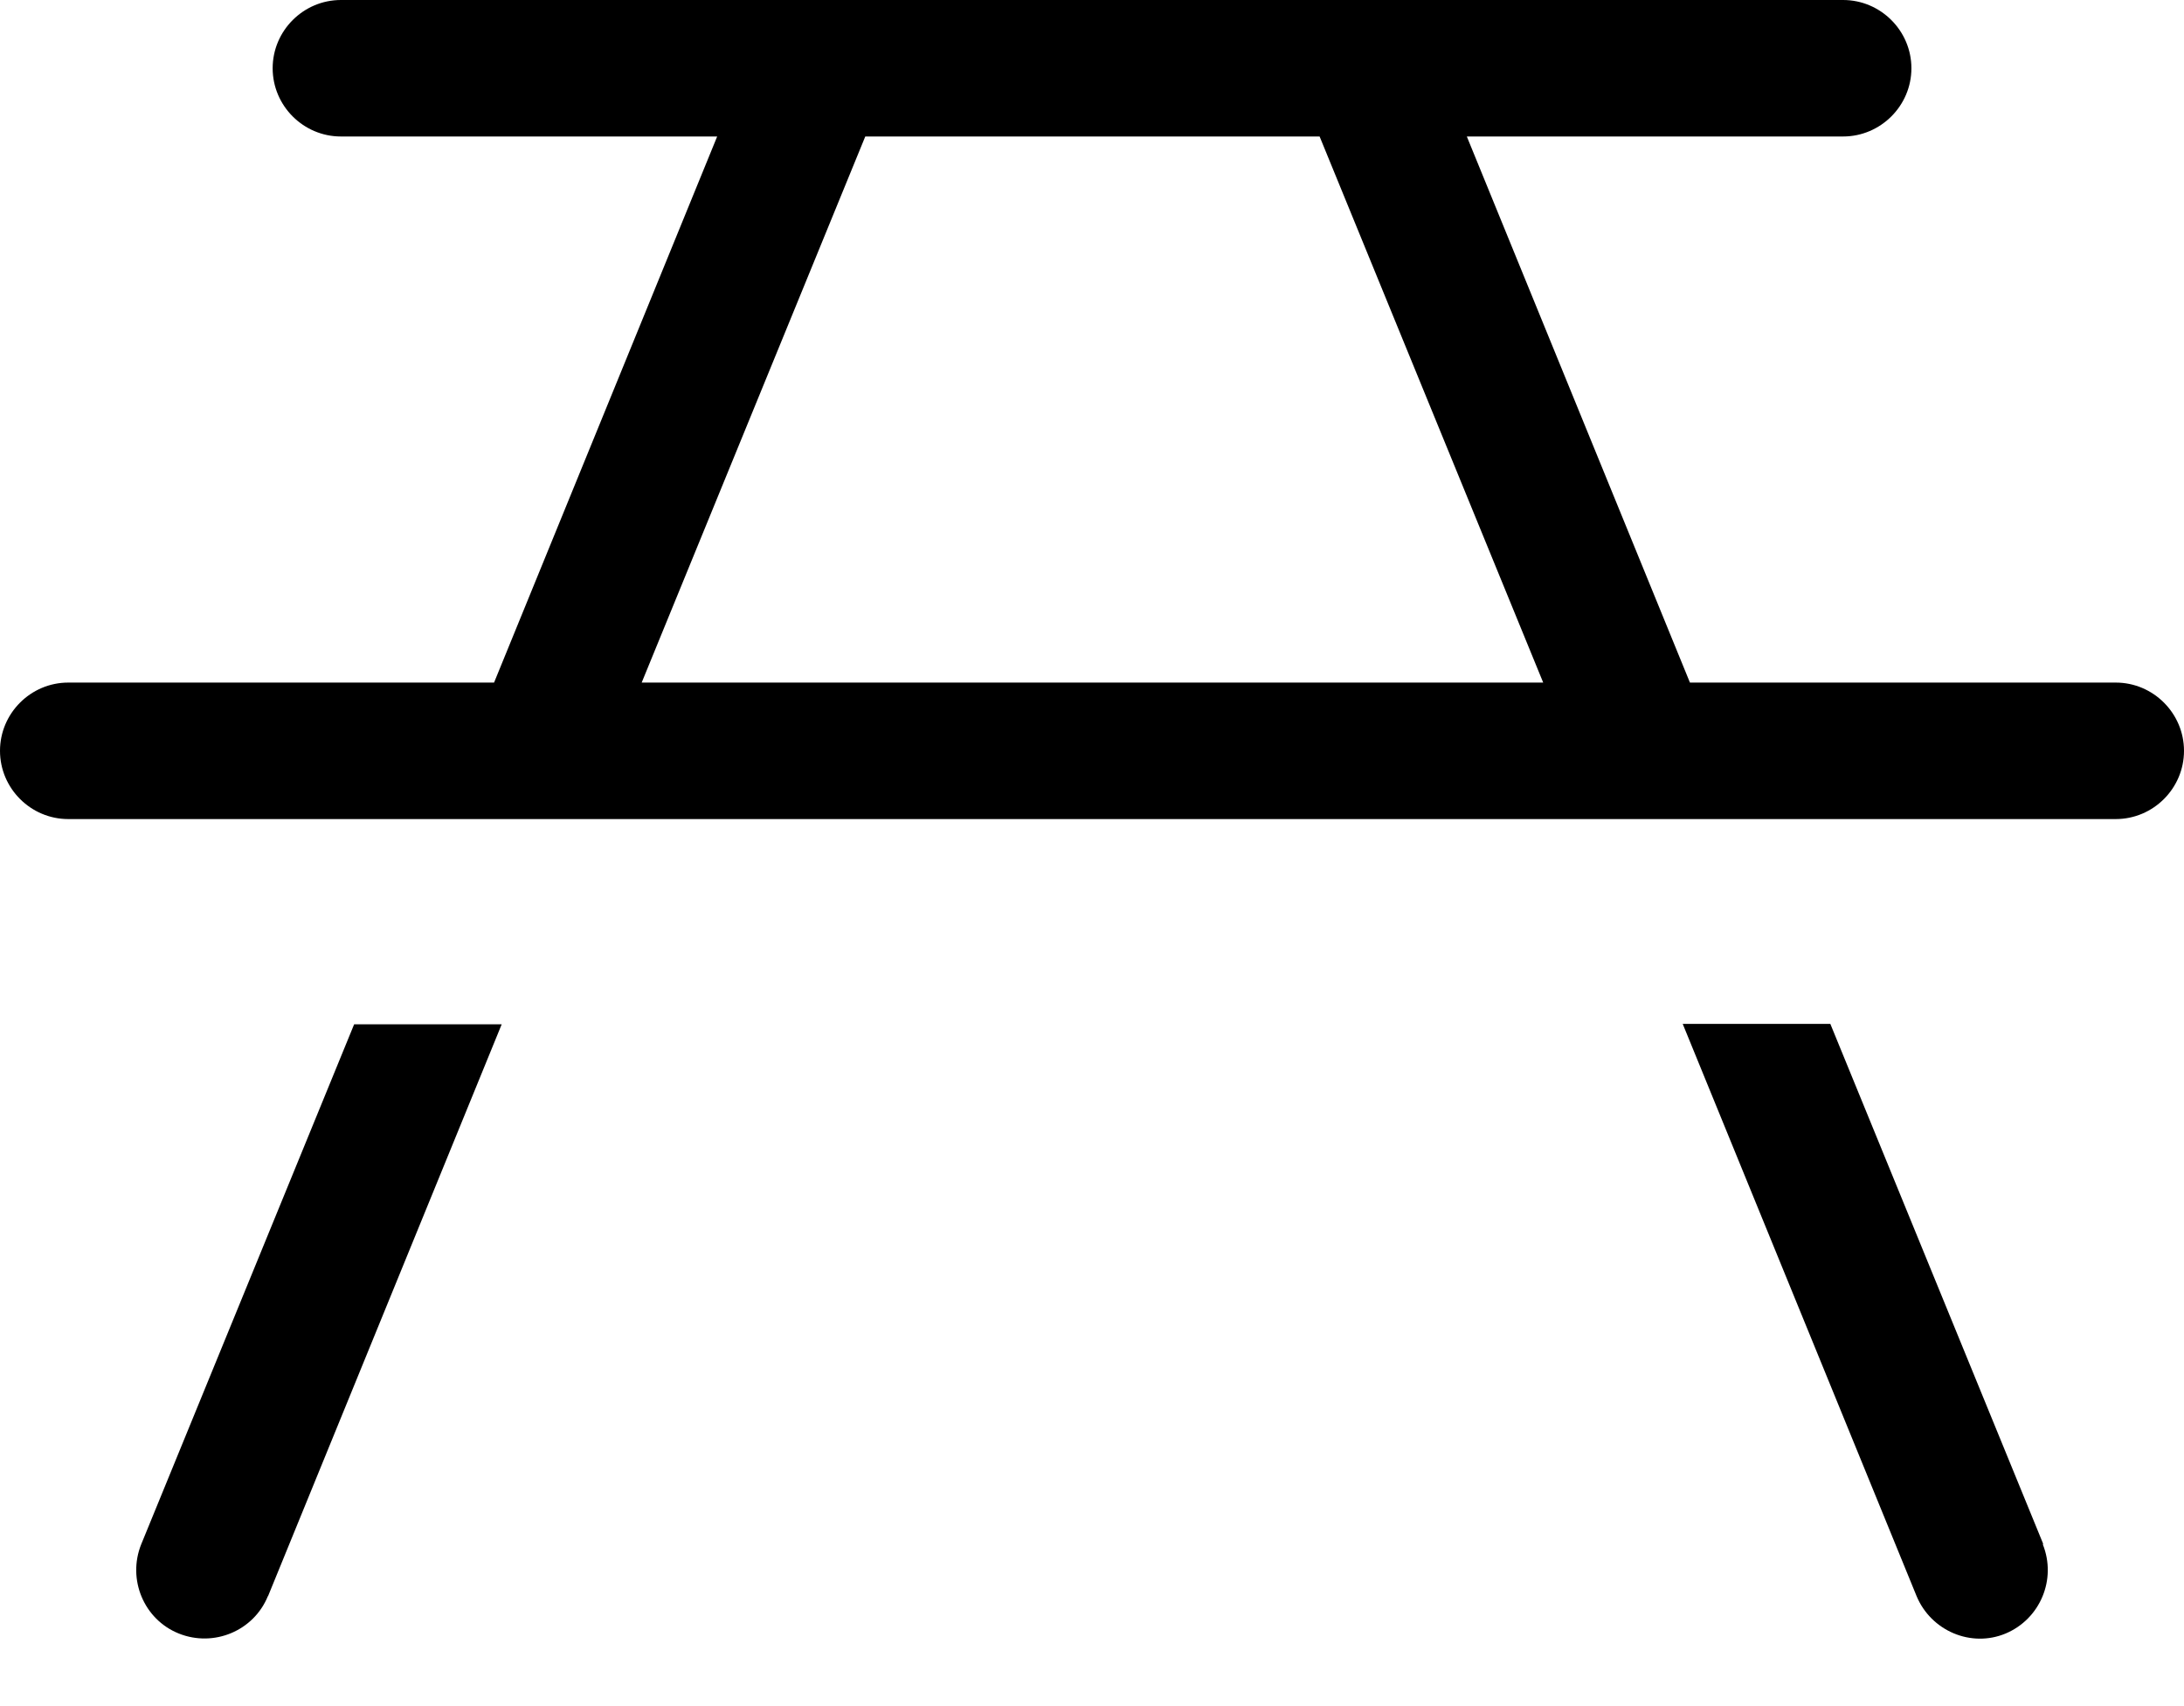 <?xml version="1.0" encoding="utf-8"?>
<svg xmlns="http://www.w3.org/2000/svg" fill="none" height="100%" overflow="visible" preserveAspectRatio="none" style="display: block;" viewBox="0 0 32 25" width="100%">
<path d="M3.926 23.386C3.719 23.898 3.132 24.142 2.619 23.936C2.107 23.73 1.863 23.142 2.069 22.629L5.189 15.009H7.351L3.926 23.392V23.386ZM29.931 22.629C30.137 23.142 29.893 23.723 29.387 23.936C28.881 24.148 28.293 23.898 28.081 23.386L24.655 15.003H26.818L29.937 22.623L29.931 22.629ZM27.005 0C27.555 0 28.006 0.45 28.006 1C28.006 1.55 27.555 2 27.005 2H21.492L24.761 10.002H31C31.55 10.002 32 10.452 32 11.002C32 11.552 31.55 12.002 31 12.002H1C0.45 12.002 0 11.552 0 11.002C0 10.452 0.45 10.002 1 10.002H7.239L10.508 2H4.995C4.445 2 3.995 1.55 3.995 1C3.995 0.45 4.445 0 4.995 0H26.999H27.005ZM12.678 2L9.402 10.002H22.611L19.335 2H12.678Z" fill="black" id="Vector"/>
</svg>